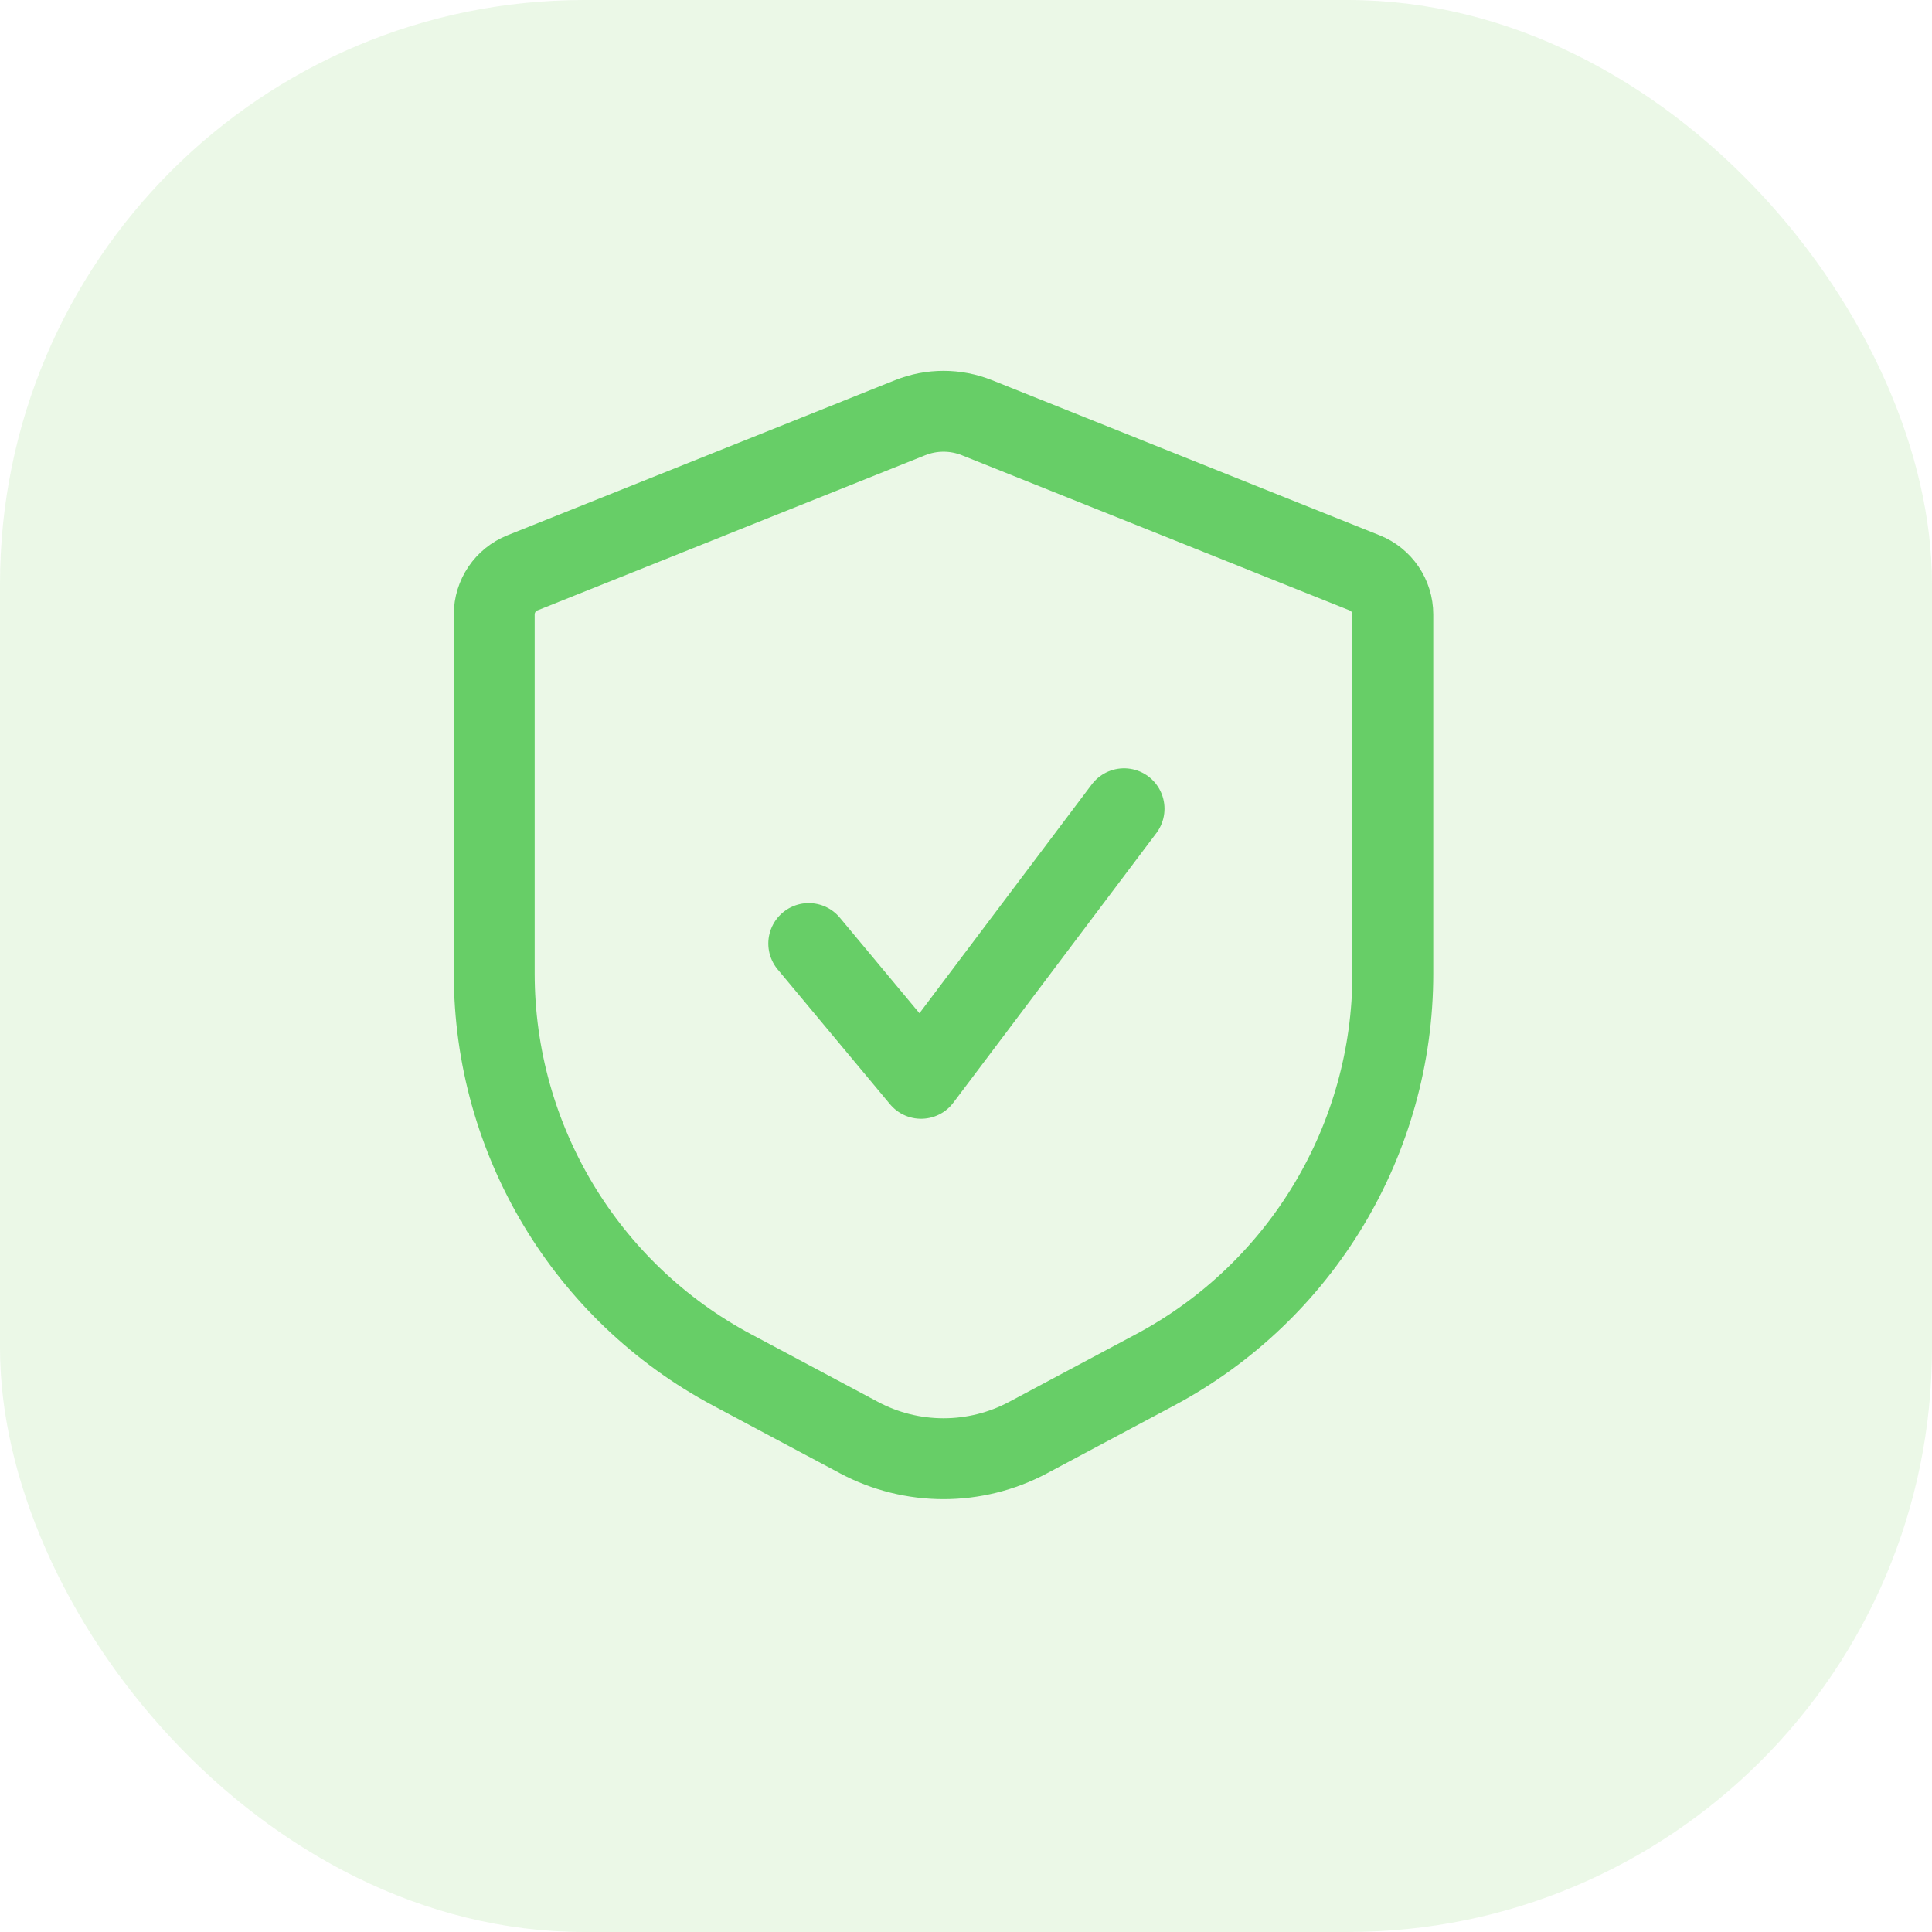 <svg width="43" height="43" viewBox="0 0 43 43" fill="none" xmlns="http://www.w3.org/2000/svg">
<rect width="43" height="43" rx="13" fill="#6ECD51" fill-opacity="0.14"/>
<path d="M11 13.677C11 13.268 11.249 12.9 11.629 12.749L20.257 9.297C20.734 9.106 21.266 9.106 21.743 9.297L30.371 12.749C30.751 12.9 31 13.268 31 13.677V21.667C31 25.36 28.965 28.752 25.706 30.49L22.882 31.996C21.706 32.623 20.294 32.623 19.118 31.996L16.294 30.49C13.036 28.752 11 25.36 11 21.667V13.677Z" stroke="#67CE67" stroke-width="1.8"/>
<path d="M18 21L20.5 24L25.018 18" stroke="#67CE67" stroke-width="1.8" stroke-linecap="round" stroke-linejoin="round"/>
</svg>
